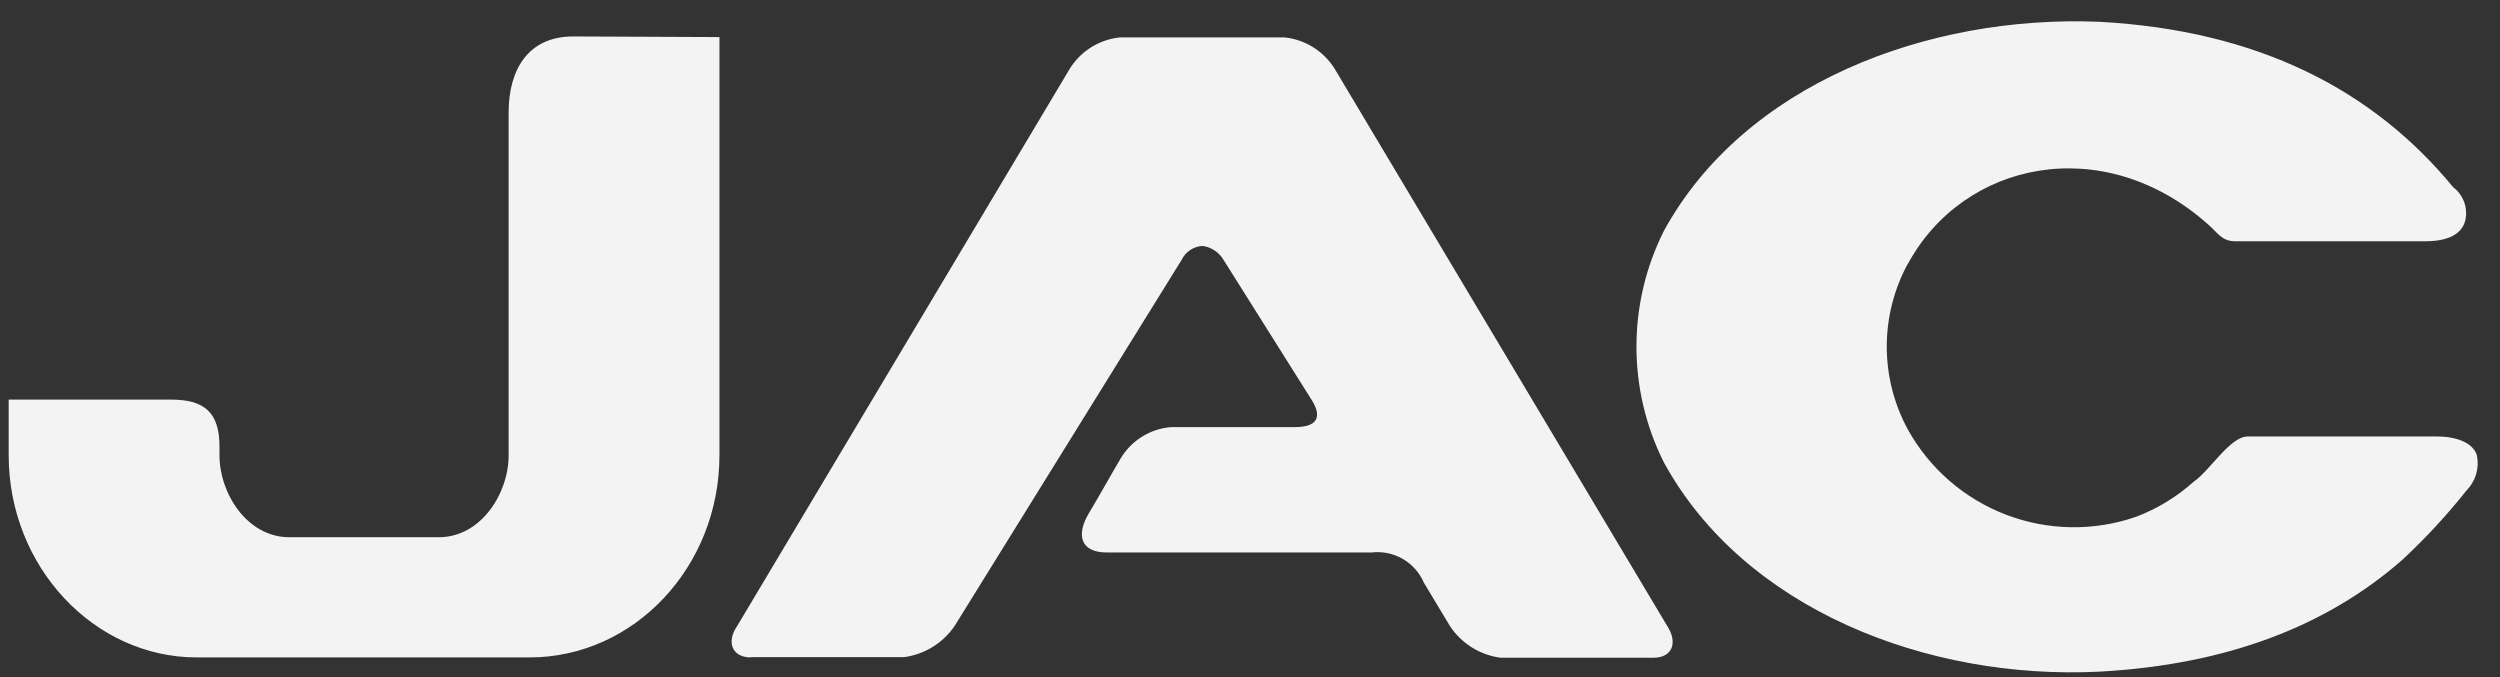 <?xml version="1.0" encoding="UTF-8"?> <svg xmlns="http://www.w3.org/2000/svg" width="96" height="26" viewBox="0 0 96 26" fill="none"><rect x="0" y="0" width="96" height="26" fill="#333333" stroke="none"/><path fill-rule="evenodd" clip-rule="evenodd" d="M27.627 1.424V17.481C27.627 21.767 24.352 25.245 20.333 25.245H7.557C3.608 25.245 0.333 21.761 0.333 17.481V15.344H6.552C7.824 15.344 8.428 15.809 8.428 17.15V17.481C8.428 18.956 9.497 20.629 11.105 20.629H16.855C18.463 20.629 19.532 18.956 19.532 17.481V4.304C19.532 2.695 20.27 1.4 22.006 1.4L27.627 1.424ZM28.835 25.234H34.718C35.109 25.181 35.485 25.047 35.82 24.838C36.156 24.63 36.443 24.353 36.664 24.026L45.375 9.978C45.449 9.824 45.563 9.694 45.705 9.6C45.847 9.506 46.012 9.452 46.182 9.444C46.347 9.467 46.505 9.527 46.644 9.619C46.782 9.712 46.899 9.834 46.983 9.978L50.392 15.396C50.793 16.064 50.526 16.401 49.724 16.401H44.974C44.578 16.431 44.195 16.556 43.858 16.766C43.52 16.975 43.238 17.262 43.034 17.603C42.634 18.277 42.233 19.008 41.832 19.676C41.298 20.547 41.495 21.215 42.5 21.215H52.669C53.084 21.166 53.504 21.253 53.866 21.462C54.228 21.672 54.513 21.992 54.678 22.377L55.683 24.049C55.902 24.377 56.188 24.654 56.522 24.863C56.857 25.071 57.232 25.205 57.623 25.257H63.488C64.225 25.257 64.429 24.676 64.028 24.049L51.252 2.643C51.043 2.306 50.76 2.022 50.423 1.812C50.087 1.603 49.707 1.474 49.312 1.435H43.017C42.622 1.474 42.242 1.603 41.906 1.812C41.569 2.022 41.286 2.306 41.077 2.643L28.301 24.049C27.895 24.642 28.098 25.245 28.835 25.245V25.234ZM73.262 10.135C75.399 6.186 80.753 5.047 84.766 8.596C85.167 8.933 85.3 9.264 85.835 9.264H93.129C94 9.264 94.534 8.996 94.668 8.462C94.721 8.228 94.705 7.983 94.623 7.758C94.54 7.532 94.395 7.335 94.203 7.19C91.125 3.445 86.706 1.168 80.62 0.837C73.993 0.564 66.972 3.241 63.895 8.863C63.201 10.243 62.84 11.767 62.84 13.311C62.84 14.856 63.201 16.379 63.895 17.76C66.972 23.381 73.993 26.122 80.62 25.791C85.504 25.524 89.331 24.049 92.234 21.511C93.128 20.683 93.957 19.788 94.714 18.834C94.886 18.66 95.012 18.447 95.082 18.213C95.151 17.979 95.163 17.732 95.115 17.493C94.981 17.028 94.377 16.761 93.576 16.761H86.305C85.637 16.761 84.836 18.097 84.232 18.503C83.585 19.082 82.837 19.537 82.025 19.845C80.404 20.406 78.636 20.378 77.033 19.765C75.43 19.152 74.095 17.994 73.262 16.494C72.73 15.516 72.452 14.421 72.452 13.309C72.452 12.196 72.73 11.101 73.262 10.123V10.135Z" fill="#F3F3F3"></path></svg> 